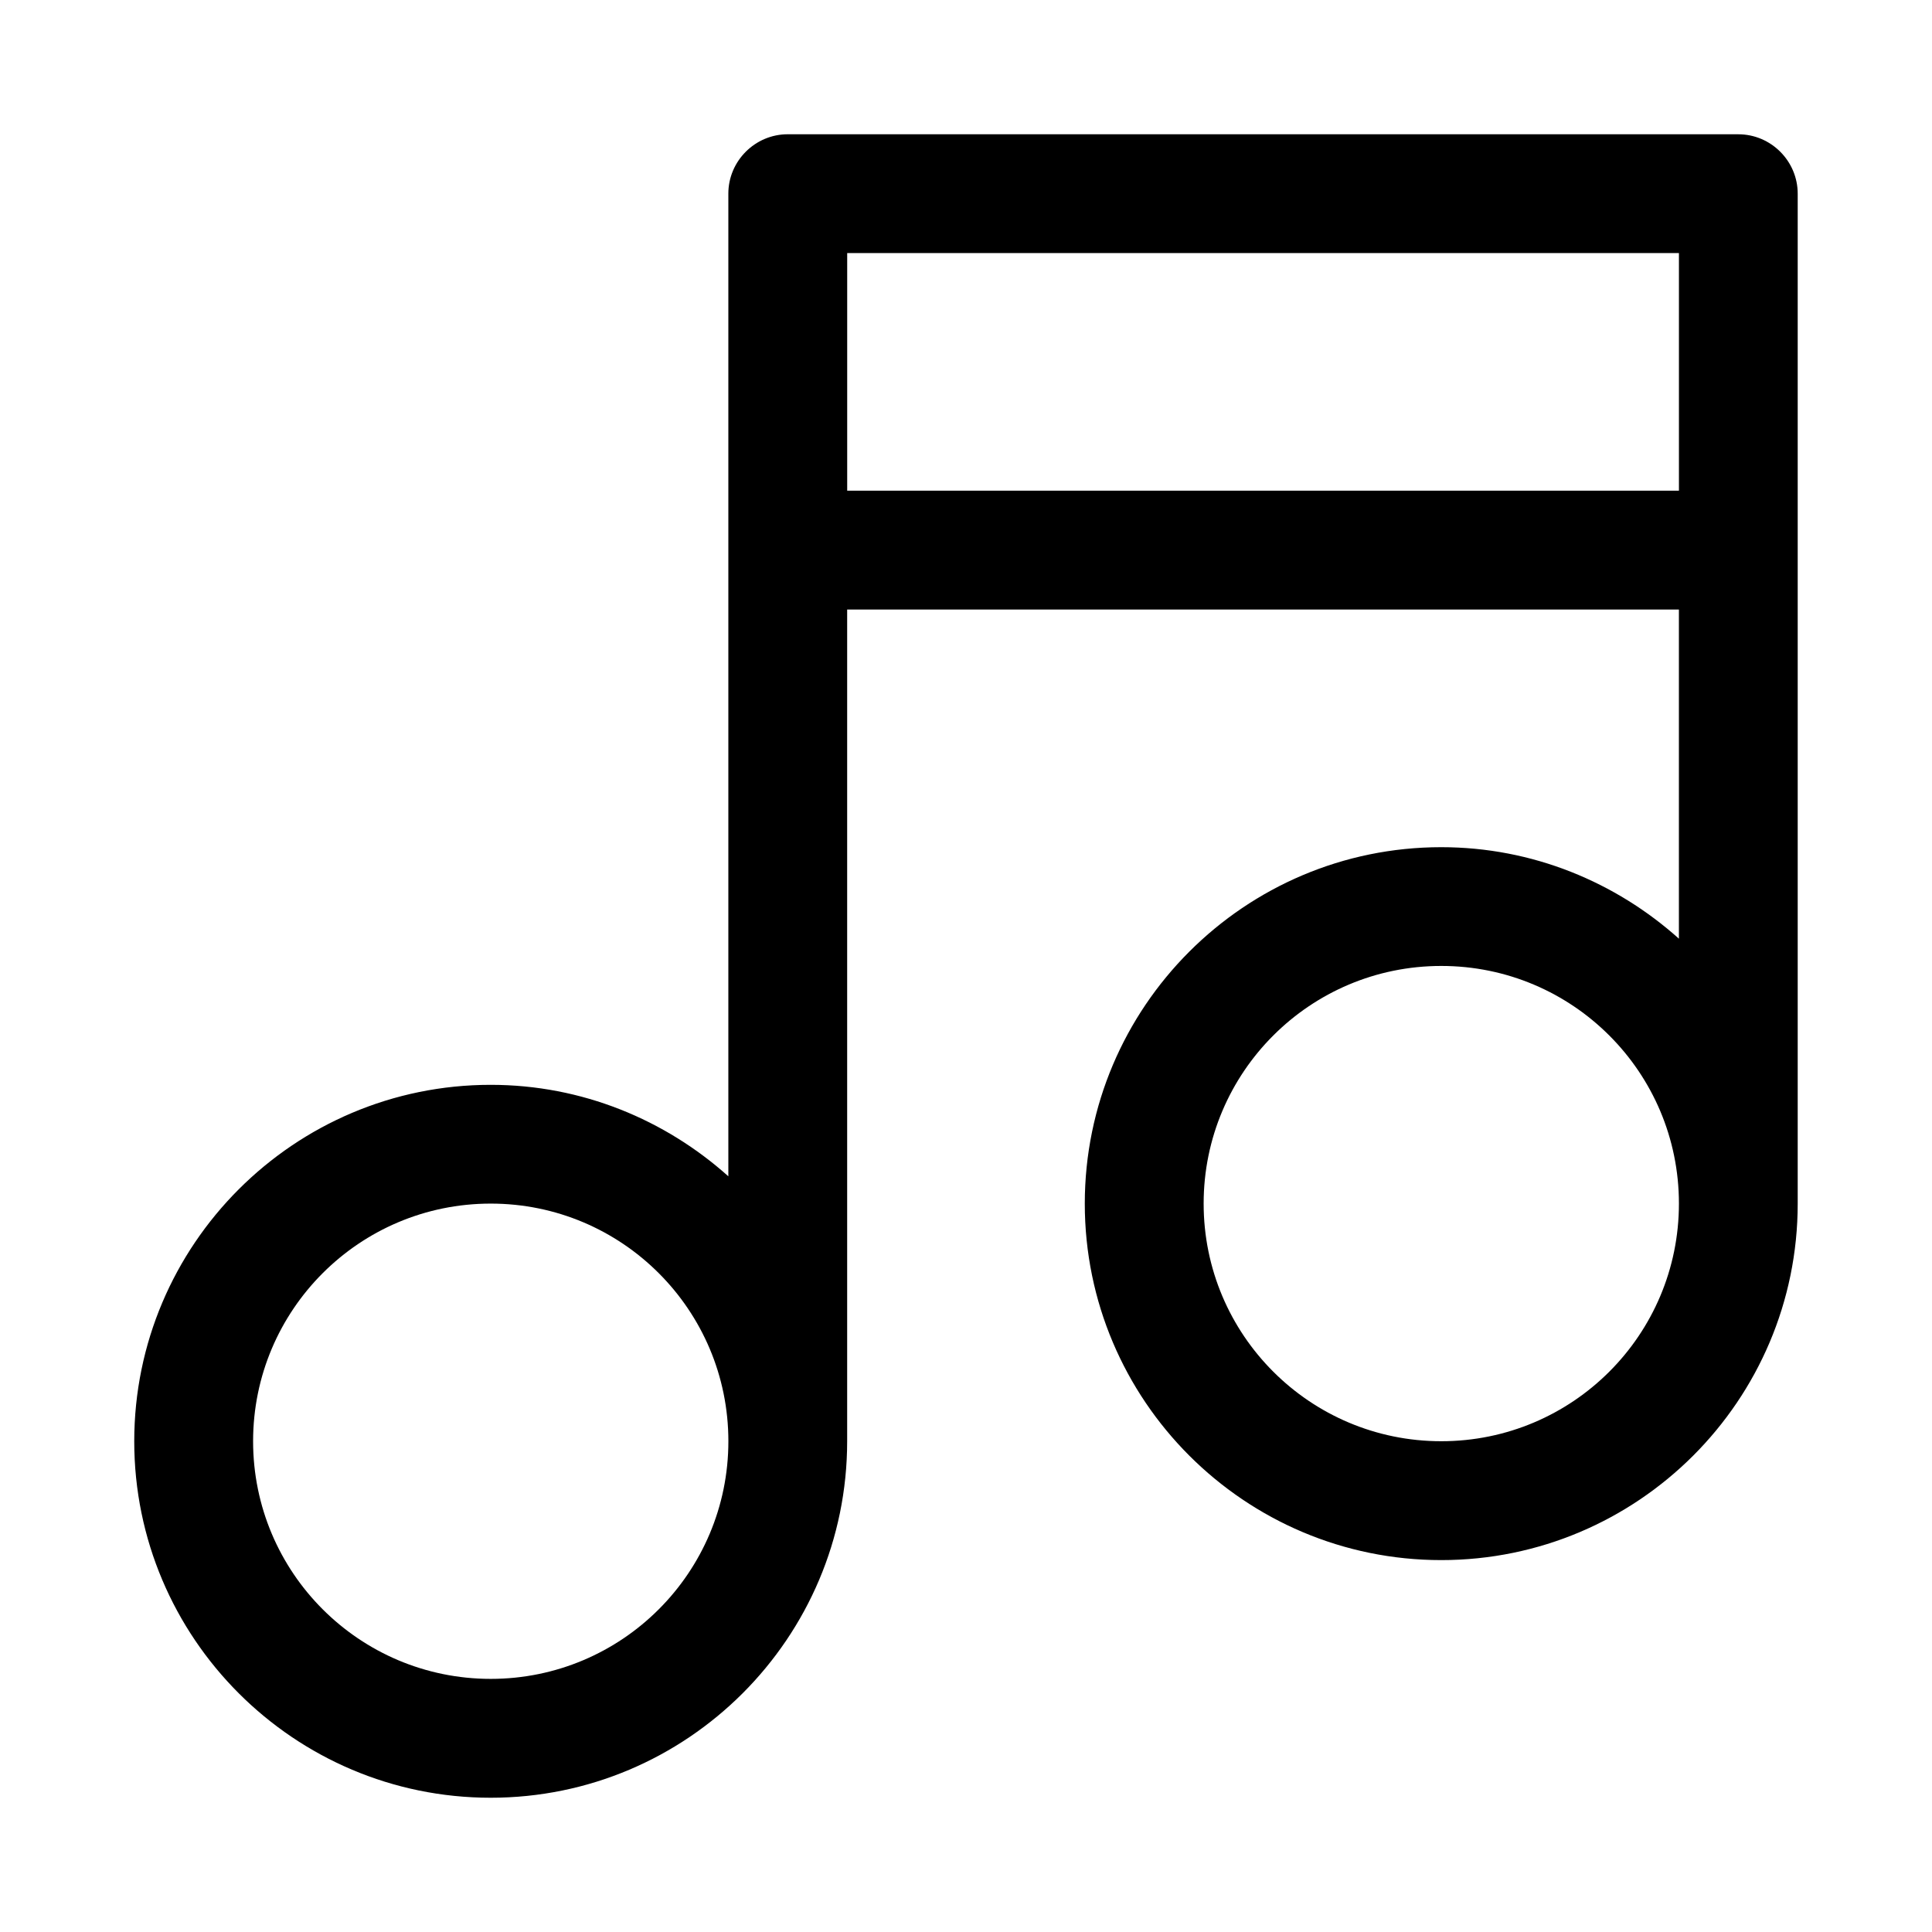 <?xml version="1.0" encoding="UTF-8"?>
<!-- Uploaded to: SVG Repo, www.svgrepo.com, Generator: SVG Repo Mixer Tools -->
<svg fill="#000000" width="800px" height="800px" version="1.1" viewBox="144 144 512 512" xmlns="http://www.w3.org/2000/svg">
 <path d="m604.67 179.58h-251.91c-8.66 0-15.742 7.086-15.742 15.742v260.41c-16.691-14.953-38.73-24.242-62.977-24.242-52.113 0-94.465 42.352-94.465 94.465s42.352 94.465 94.465 94.465 94.465-42.352 94.465-94.465v-220.42h220.42v87.223c-16.691-14.957-38.734-24.246-62.98-24.246-52.113 0-94.465 42.352-94.465 94.465 0 52.113 42.352 94.465 94.465 94.465s94.465-42.352 94.465-94.465v-267.65c0-8.656-7.082-15.742-15.742-15.742zm-330.62 409.34c-34.793 0-62.977-28.184-62.977-62.977s28.184-62.977 62.977-62.977 62.977 28.184 62.977 62.977c0 34.797-28.184 62.977-62.977 62.977zm94.465-314.88v-62.977h220.42v62.977zm157.44 251.9c-34.793 0-62.977-28.184-62.977-62.977 0-34.793 28.184-62.977 62.977-62.977s62.977 28.184 62.977 62.977c0 34.797-28.18 62.977-62.977 62.977z"/>
</svg>
